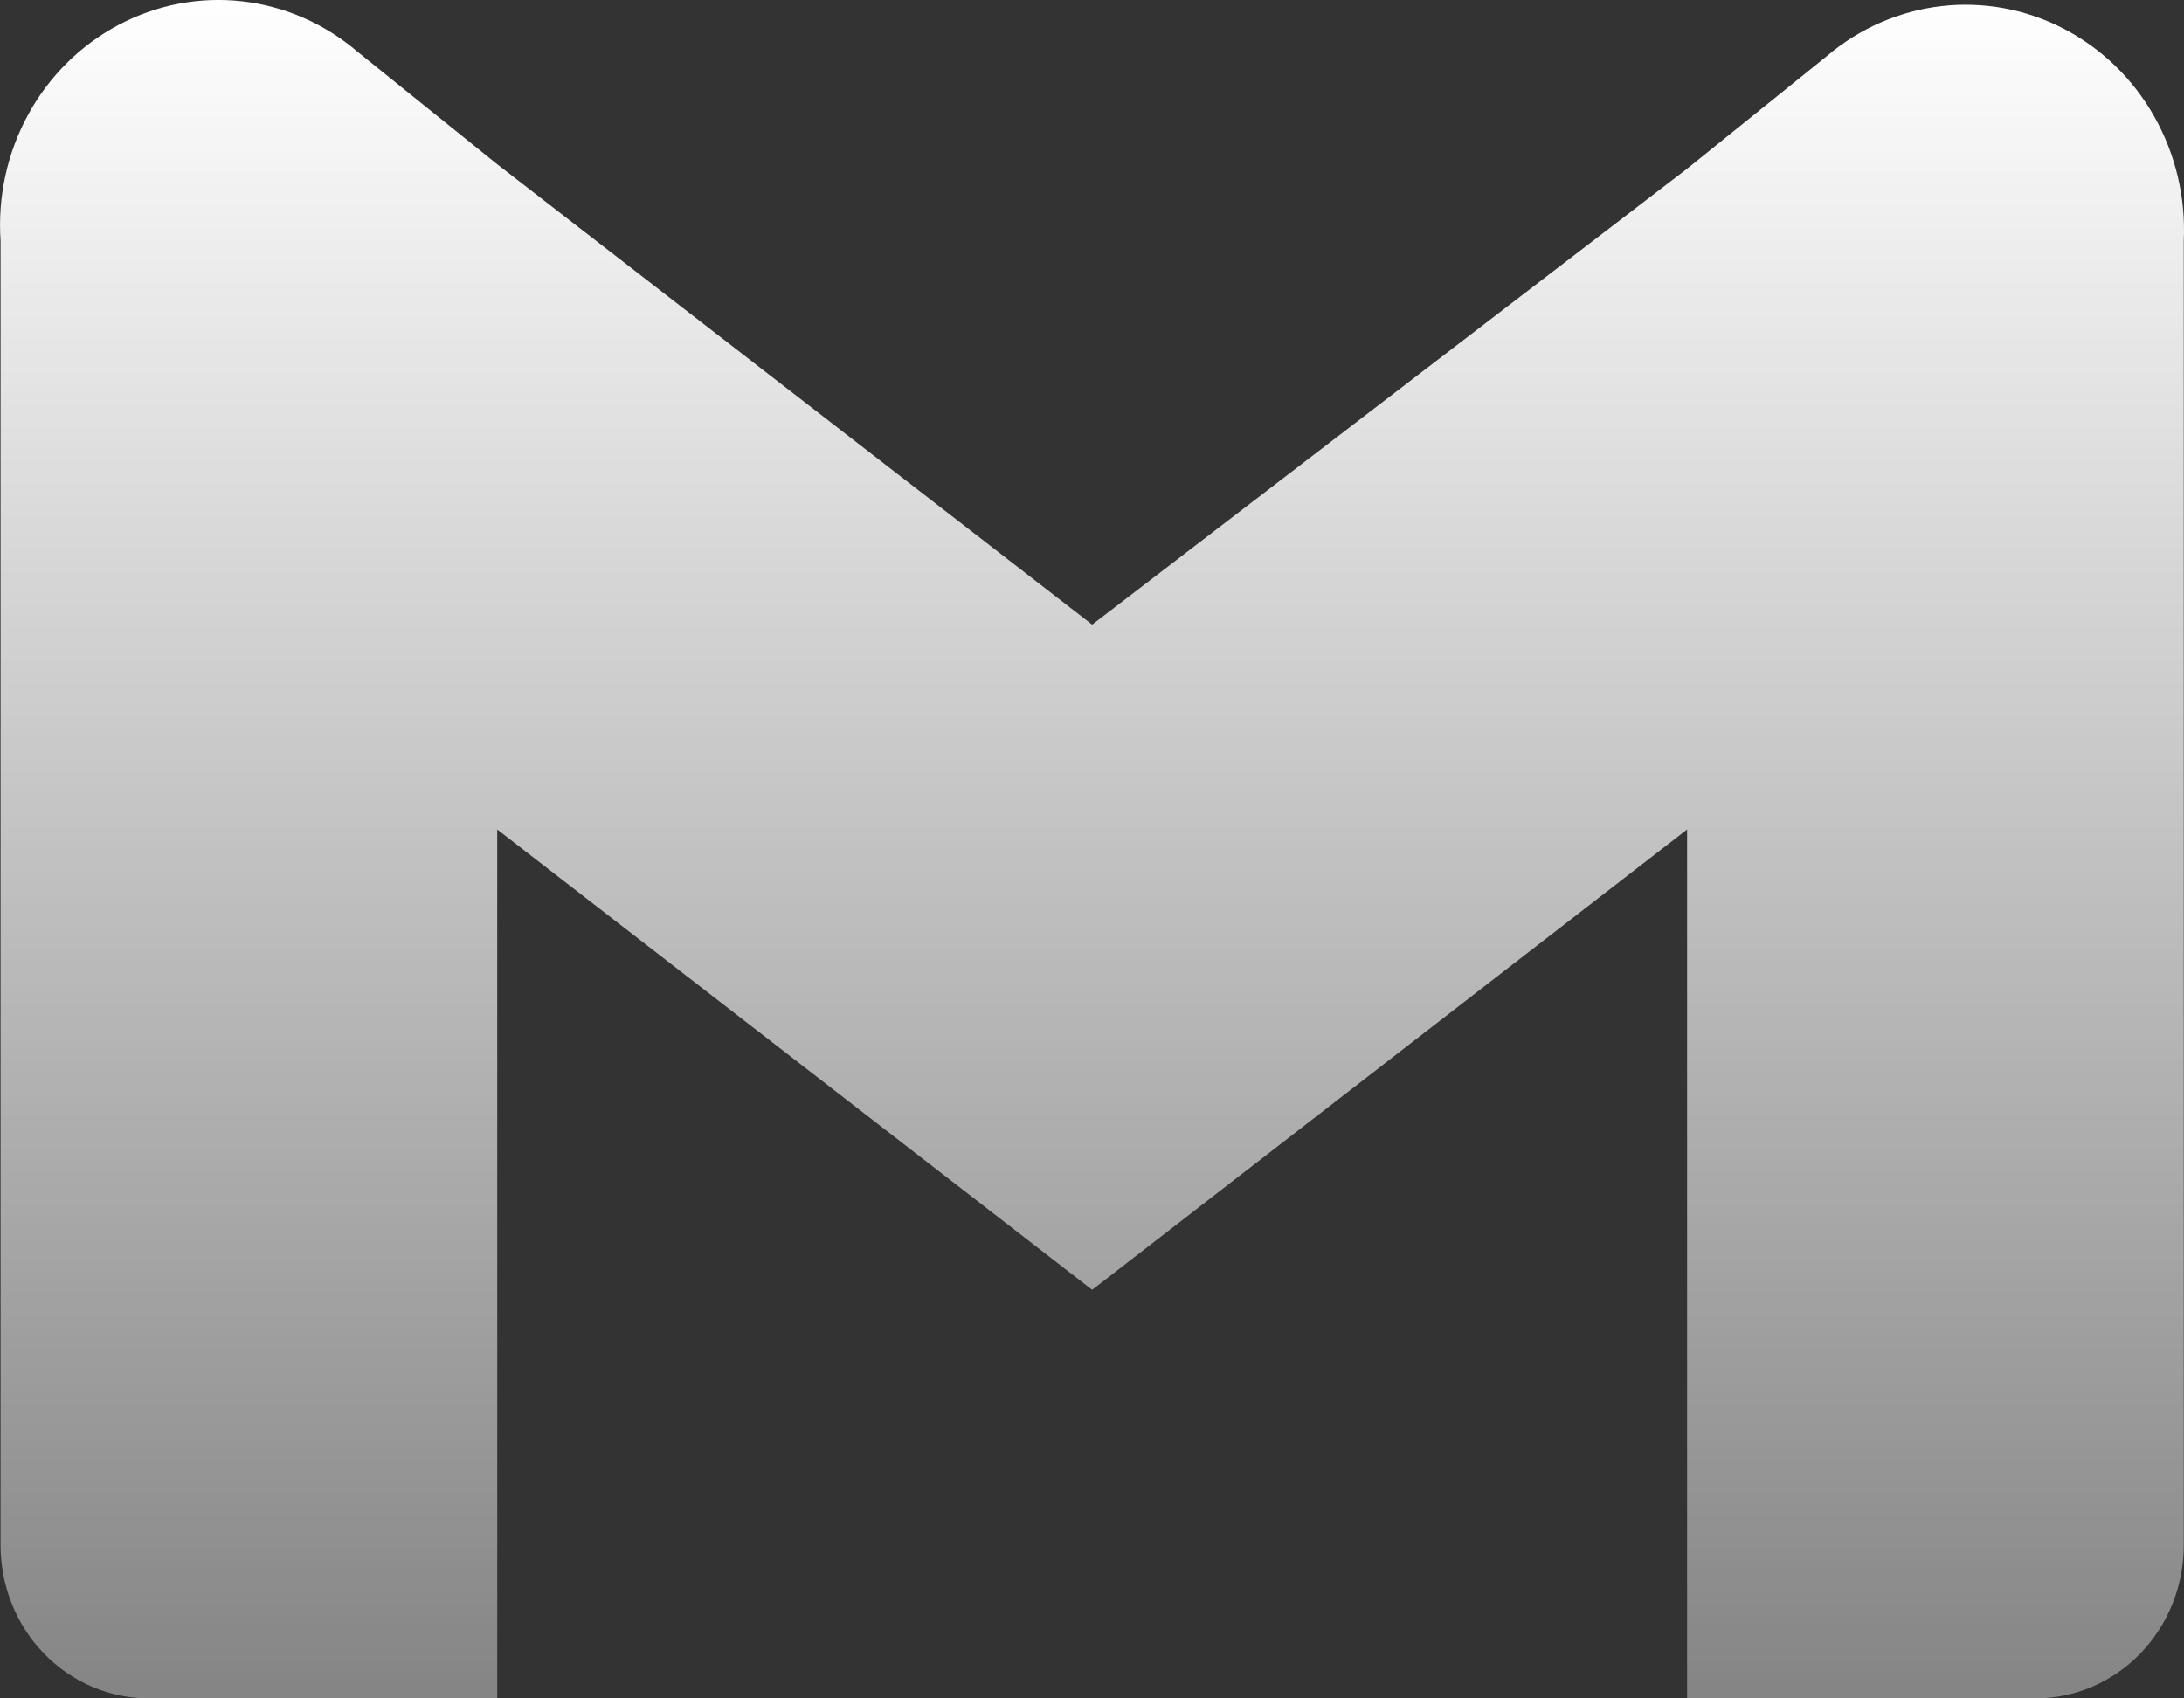 <svg width="27" height="21" viewBox="0 0 27 21" fill="none" xmlns="http://www.w3.org/2000/svg">
<rect x="0" y="0" width="27" height="21" fill="#333333" stroke="none"/>
<path d="M22.584 0.694L20.857 2.086L13.502 7.723L6.147 2.031L4.419 0.639C4.013 0.292 3.516 0.075 2.991 0.016C2.466 -0.043 1.935 0.059 1.466 0.308C0.996 0.557 0.607 0.942 0.348 1.417C0.089 1.891 -0.03 2.434 0.007 2.977V19.107C0.007 19.609 0.2 20.091 0.544 20.446C0.888 20.801 1.355 21 1.842 21H6.147V10.256L13.502 15.948L20.857 10.256V21H25.162C25.648 21 26.115 20.801 26.459 20.446C26.803 20.091 26.997 19.609 26.997 19.107V2.977C27.022 2.438 26.895 1.904 26.631 1.438C26.368 0.972 25.978 0.596 25.511 0.354C25.044 0.112 24.518 0.016 23.998 0.076C23.479 0.137 22.987 0.351 22.584 0.694Z" fill="url(#paint0_linear_2044_795)"/>
<defs>
<linearGradient id="paint0_linear_2044_795" x1="13.5" y1="0" x2="13.5" y2="21" gradientUnits="userSpaceOnUse">
<stop stop-color="white"/>
<stop offset="1" stop-color="white" stop-opacity="0.4"/>
</linearGradient>
</defs>
</svg>
